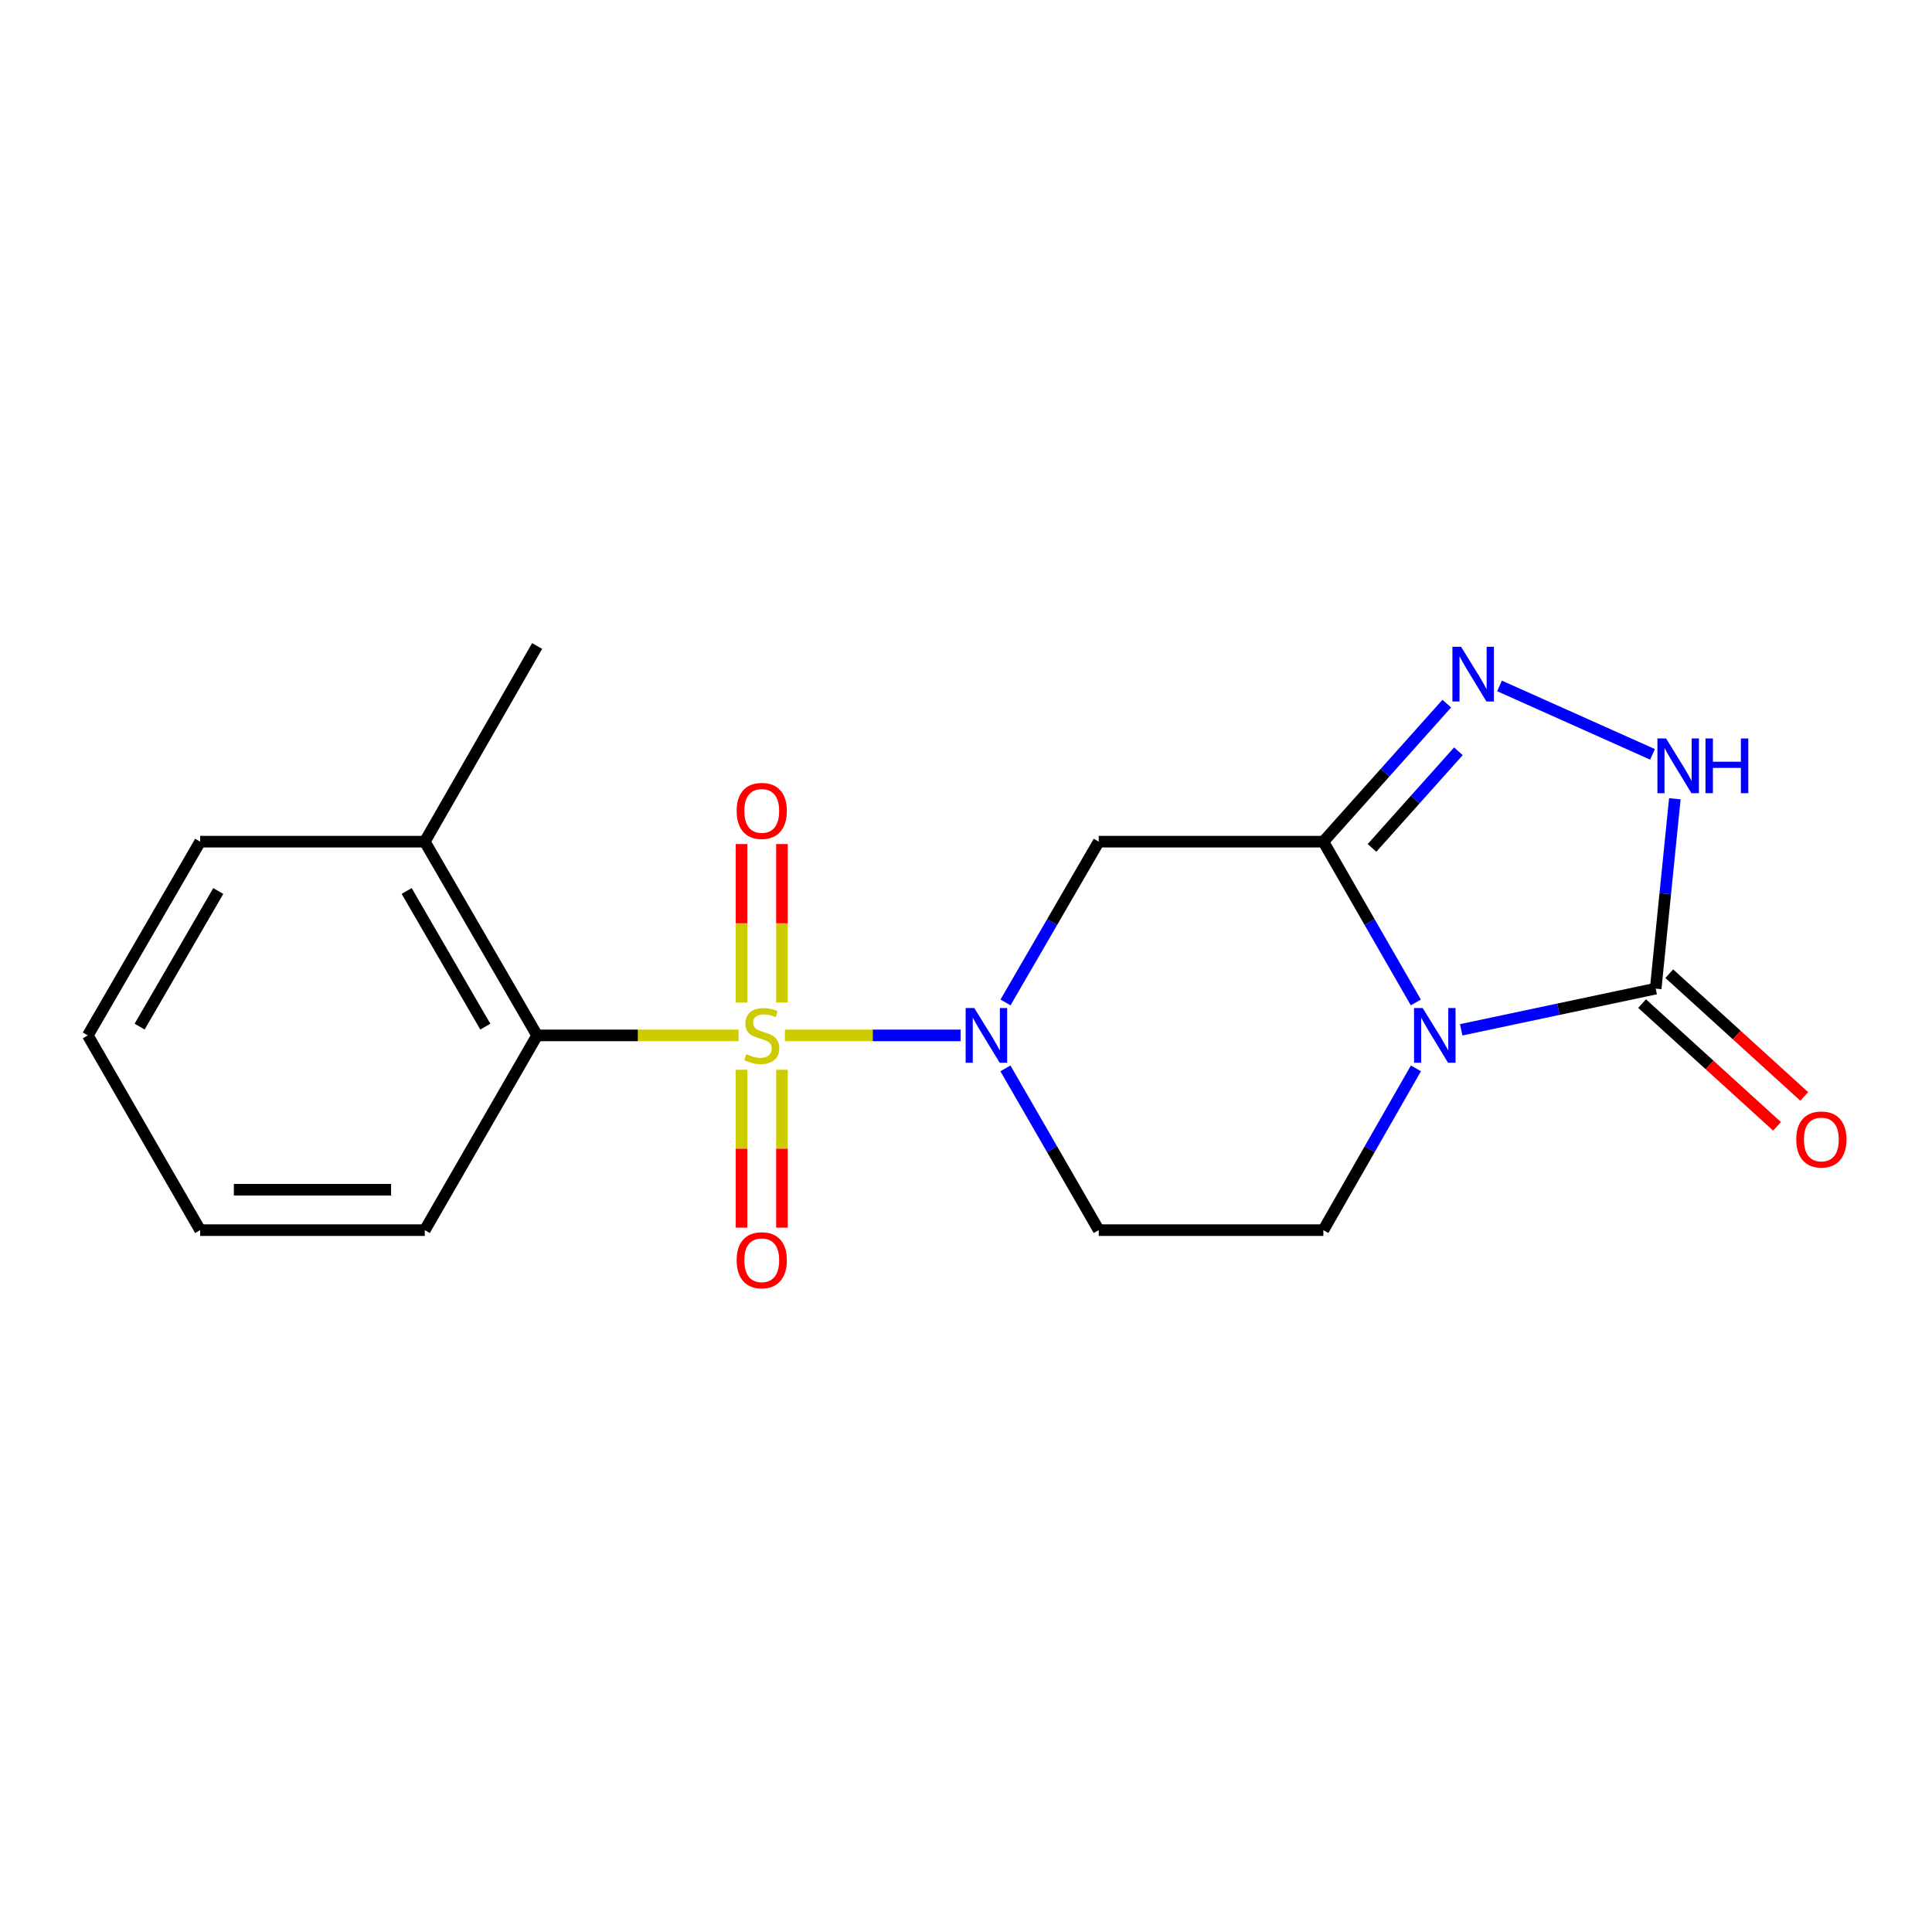 <?xml version='1.0' encoding='iso-8859-1'?>
<svg version='1.1' baseProfile='full'
              xmlns='http://www.w3.org/2000/svg'
                      xmlns:rdkit='http://www.rdkit.org/xml'
                      xmlns:xlink='http://www.w3.org/1999/xlink'
                  xml:space='preserve'
width='1000px' height='1000px' viewBox='0 0 1000 1000'>
<!-- END OF HEADER -->
<rect style='opacity:1.0;fill:#FFFFFF;stroke:none' width='1000' height='1000' x='0' y='0'> </rect>
<path class='bond-2' d='M 406.268,535.922 L 451.741,535.922' style='fill:none;fill-rule:evenodd;stroke:#CCCC00;stroke-width:6px;stroke-linecap:butt;stroke-linejoin:miter;stroke-opacity:1' />
<path class='bond-2' d='M 451.741,535.922 L 497.213,535.922' style='fill:none;fill-rule:evenodd;stroke:#0000FF;stroke-width:6px;stroke-linecap:butt;stroke-linejoin:miter;stroke-opacity:1' />
<path class='bond-7' d='M 382.294,535.922 L 330.154,535.922' style='fill:none;fill-rule:evenodd;stroke:#CCCC00;stroke-width:6px;stroke-linecap:butt;stroke-linejoin:miter;stroke-opacity:1' />
<path class='bond-7' d='M 330.154,535.922 L 278.013,535.922' style='fill:none;fill-rule:evenodd;stroke:#000000;stroke-width:6px;stroke-linecap:butt;stroke-linejoin:miter;stroke-opacity:1' />
<path class='bond-10' d='M 383.821,553.709 L 383.821,594.57' style='fill:none;fill-rule:evenodd;stroke:#CCCC00;stroke-width:6px;stroke-linecap:butt;stroke-linejoin:miter;stroke-opacity:1' />
<path class='bond-10' d='M 383.821,594.57 L 383.821,635.43' style='fill:none;fill-rule:evenodd;stroke:#FF0000;stroke-width:6px;stroke-linecap:butt;stroke-linejoin:miter;stroke-opacity:1' />
<path class='bond-10' d='M 404.741,553.709 L 404.741,594.57' style='fill:none;fill-rule:evenodd;stroke:#CCCC00;stroke-width:6px;stroke-linecap:butt;stroke-linejoin:miter;stroke-opacity:1' />
<path class='bond-10' d='M 404.741,594.57 L 404.741,635.43' style='fill:none;fill-rule:evenodd;stroke:#FF0000;stroke-width:6px;stroke-linecap:butt;stroke-linejoin:miter;stroke-opacity:1' />
<path class='bond-11' d='M 404.741,518.895 L 404.741,477.889' style='fill:none;fill-rule:evenodd;stroke:#CCCC00;stroke-width:6px;stroke-linecap:butt;stroke-linejoin:miter;stroke-opacity:1' />
<path class='bond-11' d='M 404.741,477.889 L 404.741,436.884' style='fill:none;fill-rule:evenodd;stroke:#FF0000;stroke-width:6px;stroke-linecap:butt;stroke-linejoin:miter;stroke-opacity:1' />
<path class='bond-11' d='M 383.821,518.895 L 383.821,477.889' style='fill:none;fill-rule:evenodd;stroke:#CCCC00;stroke-width:6px;stroke-linecap:butt;stroke-linejoin:miter;stroke-opacity:1' />
<path class='bond-11' d='M 383.821,477.889 L 383.821,436.884' style='fill:none;fill-rule:evenodd;stroke:#FF0000;stroke-width:6px;stroke-linecap:butt;stroke-linejoin:miter;stroke-opacity:1' />
<path class='bond-0' d='M 732.88,552.985 L 708.927,594.853' style='fill:none;fill-rule:evenodd;stroke:#0000FF;stroke-width:6px;stroke-linecap:butt;stroke-linejoin:miter;stroke-opacity:1' />
<path class='bond-0' d='M 708.927,594.853 L 684.974,636.721' style='fill:none;fill-rule:evenodd;stroke:#000000;stroke-width:6px;stroke-linecap:butt;stroke-linejoin:miter;stroke-opacity:1' />
<path class='bond-3' d='M 756.305,533.029 L 806.643,522.371' style='fill:none;fill-rule:evenodd;stroke:#0000FF;stroke-width:6px;stroke-linecap:butt;stroke-linejoin:miter;stroke-opacity:1' />
<path class='bond-3' d='M 806.643,522.371 L 856.981,511.713' style='fill:none;fill-rule:evenodd;stroke:#000000;stroke-width:6px;stroke-linecap:butt;stroke-linejoin:miter;stroke-opacity:1' />
<path class='bond-19' d='M 732.836,518.87 L 708.905,477.258' style='fill:none;fill-rule:evenodd;stroke:#0000FF;stroke-width:6px;stroke-linecap:butt;stroke-linejoin:miter;stroke-opacity:1' />
<path class='bond-19' d='M 708.905,477.258 L 684.974,435.646' style='fill:none;fill-rule:evenodd;stroke:#000000;stroke-width:6px;stroke-linecap:butt;stroke-linejoin:miter;stroke-opacity:1' />
<path class='bond-1' d='M 684.974,435.646 L 568.706,435.646' style='fill:none;fill-rule:evenodd;stroke:#000000;stroke-width:6px;stroke-linecap:butt;stroke-linejoin:miter;stroke-opacity:1' />
<path class='bond-4' d='M 684.974,435.646 L 716.915,399.922' style='fill:none;fill-rule:evenodd;stroke:#000000;stroke-width:6px;stroke-linecap:butt;stroke-linejoin:miter;stroke-opacity:1' />
<path class='bond-4' d='M 716.915,399.922 L 748.857,364.198' style='fill:none;fill-rule:evenodd;stroke:#0000FF;stroke-width:6px;stroke-linecap:butt;stroke-linejoin:miter;stroke-opacity:1' />
<path class='bond-4' d='M 710.151,438.873 L 732.51,413.866' style='fill:none;fill-rule:evenodd;stroke:#000000;stroke-width:6px;stroke-linecap:butt;stroke-linejoin:miter;stroke-opacity:1' />
<path class='bond-4' d='M 732.51,413.866 L 754.87,388.859' style='fill:none;fill-rule:evenodd;stroke:#0000FF;stroke-width:6px;stroke-linecap:butt;stroke-linejoin:miter;stroke-opacity:1' />
<path class='bond-5' d='M 520.452,518.864 L 544.579,477.255' style='fill:none;fill-rule:evenodd;stroke:#0000FF;stroke-width:6px;stroke-linecap:butt;stroke-linejoin:miter;stroke-opacity:1' />
<path class='bond-5' d='M 544.579,477.255 L 568.706,435.646' style='fill:none;fill-rule:evenodd;stroke:#000000;stroke-width:6px;stroke-linecap:butt;stroke-linejoin:miter;stroke-opacity:1' />
<path class='bond-9' d='M 520.407,552.991 L 544.556,594.856' style='fill:none;fill-rule:evenodd;stroke:#0000FF;stroke-width:6px;stroke-linecap:butt;stroke-linejoin:miter;stroke-opacity:1' />
<path class='bond-9' d='M 544.556,594.856 L 568.706,636.721' style='fill:none;fill-rule:evenodd;stroke:#000000;stroke-width:6px;stroke-linecap:butt;stroke-linejoin:miter;stroke-opacity:1' />
<path class='bond-12' d='M 849.943,519.451 L 884.868,551.219' style='fill:none;fill-rule:evenodd;stroke:#000000;stroke-width:6px;stroke-linecap:butt;stroke-linejoin:miter;stroke-opacity:1' />
<path class='bond-12' d='M 884.868,551.219 L 919.793,582.986' style='fill:none;fill-rule:evenodd;stroke:#FF0000;stroke-width:6px;stroke-linecap:butt;stroke-linejoin:miter;stroke-opacity:1' />
<path class='bond-12' d='M 864.019,503.975 L 898.945,535.743' style='fill:none;fill-rule:evenodd;stroke:#000000;stroke-width:6px;stroke-linecap:butt;stroke-linejoin:miter;stroke-opacity:1' />
<path class='bond-12' d='M 898.945,535.743 L 933.87,567.511' style='fill:none;fill-rule:evenodd;stroke:#FF0000;stroke-width:6px;stroke-linecap:butt;stroke-linejoin:miter;stroke-opacity:1' />
<path class='bond-21' d='M 856.981,511.713 L 861.938,462.579' style='fill:none;fill-rule:evenodd;stroke:#000000;stroke-width:6px;stroke-linecap:butt;stroke-linejoin:miter;stroke-opacity:1' />
<path class='bond-21' d='M 861.938,462.579 L 866.894,413.445' style='fill:none;fill-rule:evenodd;stroke:#0000FF;stroke-width:6px;stroke-linecap:butt;stroke-linejoin:miter;stroke-opacity:1' />
<path class='bond-6' d='M 776.151,355.036 L 855.343,390.451' style='fill:none;fill-rule:evenodd;stroke:#0000FF;stroke-width:6px;stroke-linecap:butt;stroke-linejoin:miter;stroke-opacity:1' />
<path class='bond-13' d='M 278.013,535.922 L 219.868,435.646' style='fill:none;fill-rule:evenodd;stroke:#000000;stroke-width:6px;stroke-linecap:butt;stroke-linejoin:miter;stroke-opacity:1' />
<path class='bond-13' d='M 251.194,531.375 L 210.492,461.182' style='fill:none;fill-rule:evenodd;stroke:#000000;stroke-width:6px;stroke-linecap:butt;stroke-linejoin:miter;stroke-opacity:1' />
<path class='bond-14' d='M 278.013,535.922 L 219.868,636.721' style='fill:none;fill-rule:evenodd;stroke:#000000;stroke-width:6px;stroke-linecap:butt;stroke-linejoin:miter;stroke-opacity:1' />
<path class='bond-8' d='M 684.974,636.721 L 568.706,636.721' style='fill:none;fill-rule:evenodd;stroke:#000000;stroke-width:6px;stroke-linecap:butt;stroke-linejoin:miter;stroke-opacity:1' />
<path class='bond-15' d='M 219.868,435.646 L 278.013,334.371' style='fill:none;fill-rule:evenodd;stroke:#000000;stroke-width:6px;stroke-linecap:butt;stroke-linejoin:miter;stroke-opacity:1' />
<path class='bond-16' d='M 219.868,435.646 L 103.6,435.646' style='fill:none;fill-rule:evenodd;stroke:#000000;stroke-width:6px;stroke-linecap:butt;stroke-linejoin:miter;stroke-opacity:1' />
<path class='bond-17' d='M 219.868,636.721 L 103.6,636.721' style='fill:none;fill-rule:evenodd;stroke:#000000;stroke-width:6px;stroke-linecap:butt;stroke-linejoin:miter;stroke-opacity:1' />
<path class='bond-17' d='M 202.428,615.801 L 121.04,615.801' style='fill:none;fill-rule:evenodd;stroke:#000000;stroke-width:6px;stroke-linecap:butt;stroke-linejoin:miter;stroke-opacity:1' />
<path class='bond-20' d='M 103.6,435.646 L 45.455,535.922' style='fill:none;fill-rule:evenodd;stroke:#000000;stroke-width:6px;stroke-linecap:butt;stroke-linejoin:miter;stroke-opacity:1' />
<path class='bond-20' d='M 112.976,461.182 L 72.274,531.375' style='fill:none;fill-rule:evenodd;stroke:#000000;stroke-width:6px;stroke-linecap:butt;stroke-linejoin:miter;stroke-opacity:1' />
<path class='bond-18' d='M 103.6,636.721 L 45.455,535.922' style='fill:none;fill-rule:evenodd;stroke:#000000;stroke-width:6px;stroke-linecap:butt;stroke-linejoin:miter;stroke-opacity:1' />
<path  class='atom-0' d='M 386.281 545.642
Q 386.601 545.762, 387.921 546.322
Q 389.241 546.882, 390.681 547.242
Q 392.161 547.562, 393.601 547.562
Q 396.281 547.562, 397.841 546.282
Q 399.401 544.962, 399.401 542.682
Q 399.401 541.122, 398.601 540.162
Q 397.841 539.202, 396.641 538.682
Q 395.441 538.162, 393.441 537.562
Q 390.921 536.802, 389.401 536.082
Q 387.921 535.362, 386.841 533.842
Q 385.801 532.322, 385.801 529.762
Q 385.801 526.202, 388.201 524.002
Q 390.641 521.802, 395.441 521.802
Q 398.721 521.802, 402.441 523.362
L 401.521 526.442
Q 398.121 525.042, 395.561 525.042
Q 392.801 525.042, 391.281 526.202
Q 389.761 527.322, 389.801 529.282
Q 389.801 530.802, 390.561 531.722
Q 391.361 532.642, 392.481 533.162
Q 393.641 533.682, 395.561 534.282
Q 398.121 535.082, 399.641 535.882
Q 401.161 536.682, 402.241 538.322
Q 403.361 539.922, 403.361 542.682
Q 403.361 546.602, 400.721 548.722
Q 398.121 550.802, 393.761 550.802
Q 391.241 550.802, 389.321 550.242
Q 387.441 549.722, 385.201 548.802
L 386.281 545.642
' fill='#CCCC00'/>
<path  class='atom-1' d='M 736.383 521.762
L 745.663 536.762
Q 746.583 538.242, 748.063 540.922
Q 749.543 543.602, 749.623 543.762
L 749.623 521.762
L 753.383 521.762
L 753.383 550.082
L 749.503 550.082
L 739.543 533.682
Q 738.383 531.762, 737.143 529.562
Q 735.943 527.362, 735.583 526.682
L 735.583 550.082
L 731.903 550.082
L 731.903 521.762
L 736.383 521.762
' fill='#0000FF'/>
<path  class='atom-3' d='M 504.3 521.762
L 513.58 536.762
Q 514.5 538.242, 515.98 540.922
Q 517.46 543.602, 517.54 543.762
L 517.54 521.762
L 521.3 521.762
L 521.3 550.082
L 517.42 550.082
L 507.46 533.682
Q 506.3 531.762, 505.06 529.562
Q 503.86 527.362, 503.5 526.682
L 503.5 550.082
L 499.82 550.082
L 499.82 521.762
L 504.3 521.762
' fill='#0000FF'/>
<path  class='atom-5' d='M 756.245 334.774
L 765.525 349.774
Q 766.445 351.254, 767.925 353.934
Q 769.405 356.614, 769.485 356.774
L 769.485 334.774
L 773.245 334.774
L 773.245 363.094
L 769.365 363.094
L 759.405 346.694
Q 758.245 344.774, 757.005 342.574
Q 755.805 340.374, 755.445 339.694
L 755.445 363.094
L 751.765 363.094
L 751.765 334.774
L 756.245 334.774
' fill='#0000FF'/>
<path  class='atom-7' d='M 862.355 382.227
L 871.635 397.227
Q 872.555 398.707, 874.035 401.387
Q 875.515 404.067, 875.595 404.227
L 875.595 382.227
L 879.355 382.227
L 879.355 410.547
L 875.475 410.547
L 865.515 394.147
Q 864.355 392.227, 863.115 390.027
Q 861.915 387.827, 861.555 387.147
L 861.555 410.547
L 857.875 410.547
L 857.875 382.227
L 862.355 382.227
' fill='#0000FF'/>
<path  class='atom-7' d='M 882.755 382.227
L 886.595 382.227
L 886.595 394.267
L 901.075 394.267
L 901.075 382.227
L 904.915 382.227
L 904.915 410.547
L 901.075 410.547
L 901.075 397.467
L 886.595 397.467
L 886.595 410.547
L 882.755 410.547
L 882.755 382.227
' fill='#0000FF'/>
<path  class='atom-11' d='M 381.281 652.293
Q 381.281 645.493, 384.641 641.693
Q 388.001 637.893, 394.281 637.893
Q 400.561 637.893, 403.921 641.693
Q 407.281 645.493, 407.281 652.293
Q 407.281 659.173, 403.881 663.093
Q 400.481 666.973, 394.281 666.973
Q 388.041 666.973, 384.641 663.093
Q 381.281 659.213, 381.281 652.293
M 394.281 663.773
Q 398.601 663.773, 400.921 660.893
Q 403.281 657.973, 403.281 652.293
Q 403.281 646.733, 400.921 643.933
Q 398.601 641.093, 394.281 641.093
Q 389.961 641.093, 387.601 643.893
Q 385.281 646.693, 385.281 652.293
Q 385.281 658.013, 387.601 660.893
Q 389.961 663.773, 394.281 663.773
' fill='#FF0000'/>
<path  class='atom-12' d='M 381.281 419.723
Q 381.281 412.923, 384.641 409.123
Q 388.001 405.323, 394.281 405.323
Q 400.561 405.323, 403.921 409.123
Q 407.281 412.923, 407.281 419.723
Q 407.281 426.603, 403.881 430.523
Q 400.481 434.403, 394.281 434.403
Q 388.041 434.403, 384.641 430.523
Q 381.281 426.643, 381.281 419.723
M 394.281 431.203
Q 398.601 431.203, 400.921 428.323
Q 403.281 425.403, 403.281 419.723
Q 403.281 414.163, 400.921 411.363
Q 398.601 408.523, 394.281 408.523
Q 389.961 408.523, 387.601 411.323
Q 385.281 414.123, 385.281 419.723
Q 385.281 425.443, 387.601 428.323
Q 389.961 431.203, 394.281 431.203
' fill='#FF0000'/>
<path  class='atom-13' d='M 929.729 589.789
Q 929.729 582.989, 933.089 579.189
Q 936.449 575.389, 942.729 575.389
Q 949.009 575.389, 952.369 579.189
Q 955.729 582.989, 955.729 589.789
Q 955.729 596.669, 952.329 600.589
Q 948.929 604.469, 942.729 604.469
Q 936.489 604.469, 933.089 600.589
Q 929.729 596.709, 929.729 589.789
M 942.729 601.269
Q 947.049 601.269, 949.369 598.389
Q 951.729 595.469, 951.729 589.789
Q 951.729 584.229, 949.369 581.429
Q 947.049 578.589, 942.729 578.589
Q 938.409 578.589, 936.049 581.389
Q 933.729 584.189, 933.729 589.789
Q 933.729 595.509, 936.049 598.389
Q 938.409 601.269, 942.729 601.269
' fill='#FF0000'/>
</svg>
